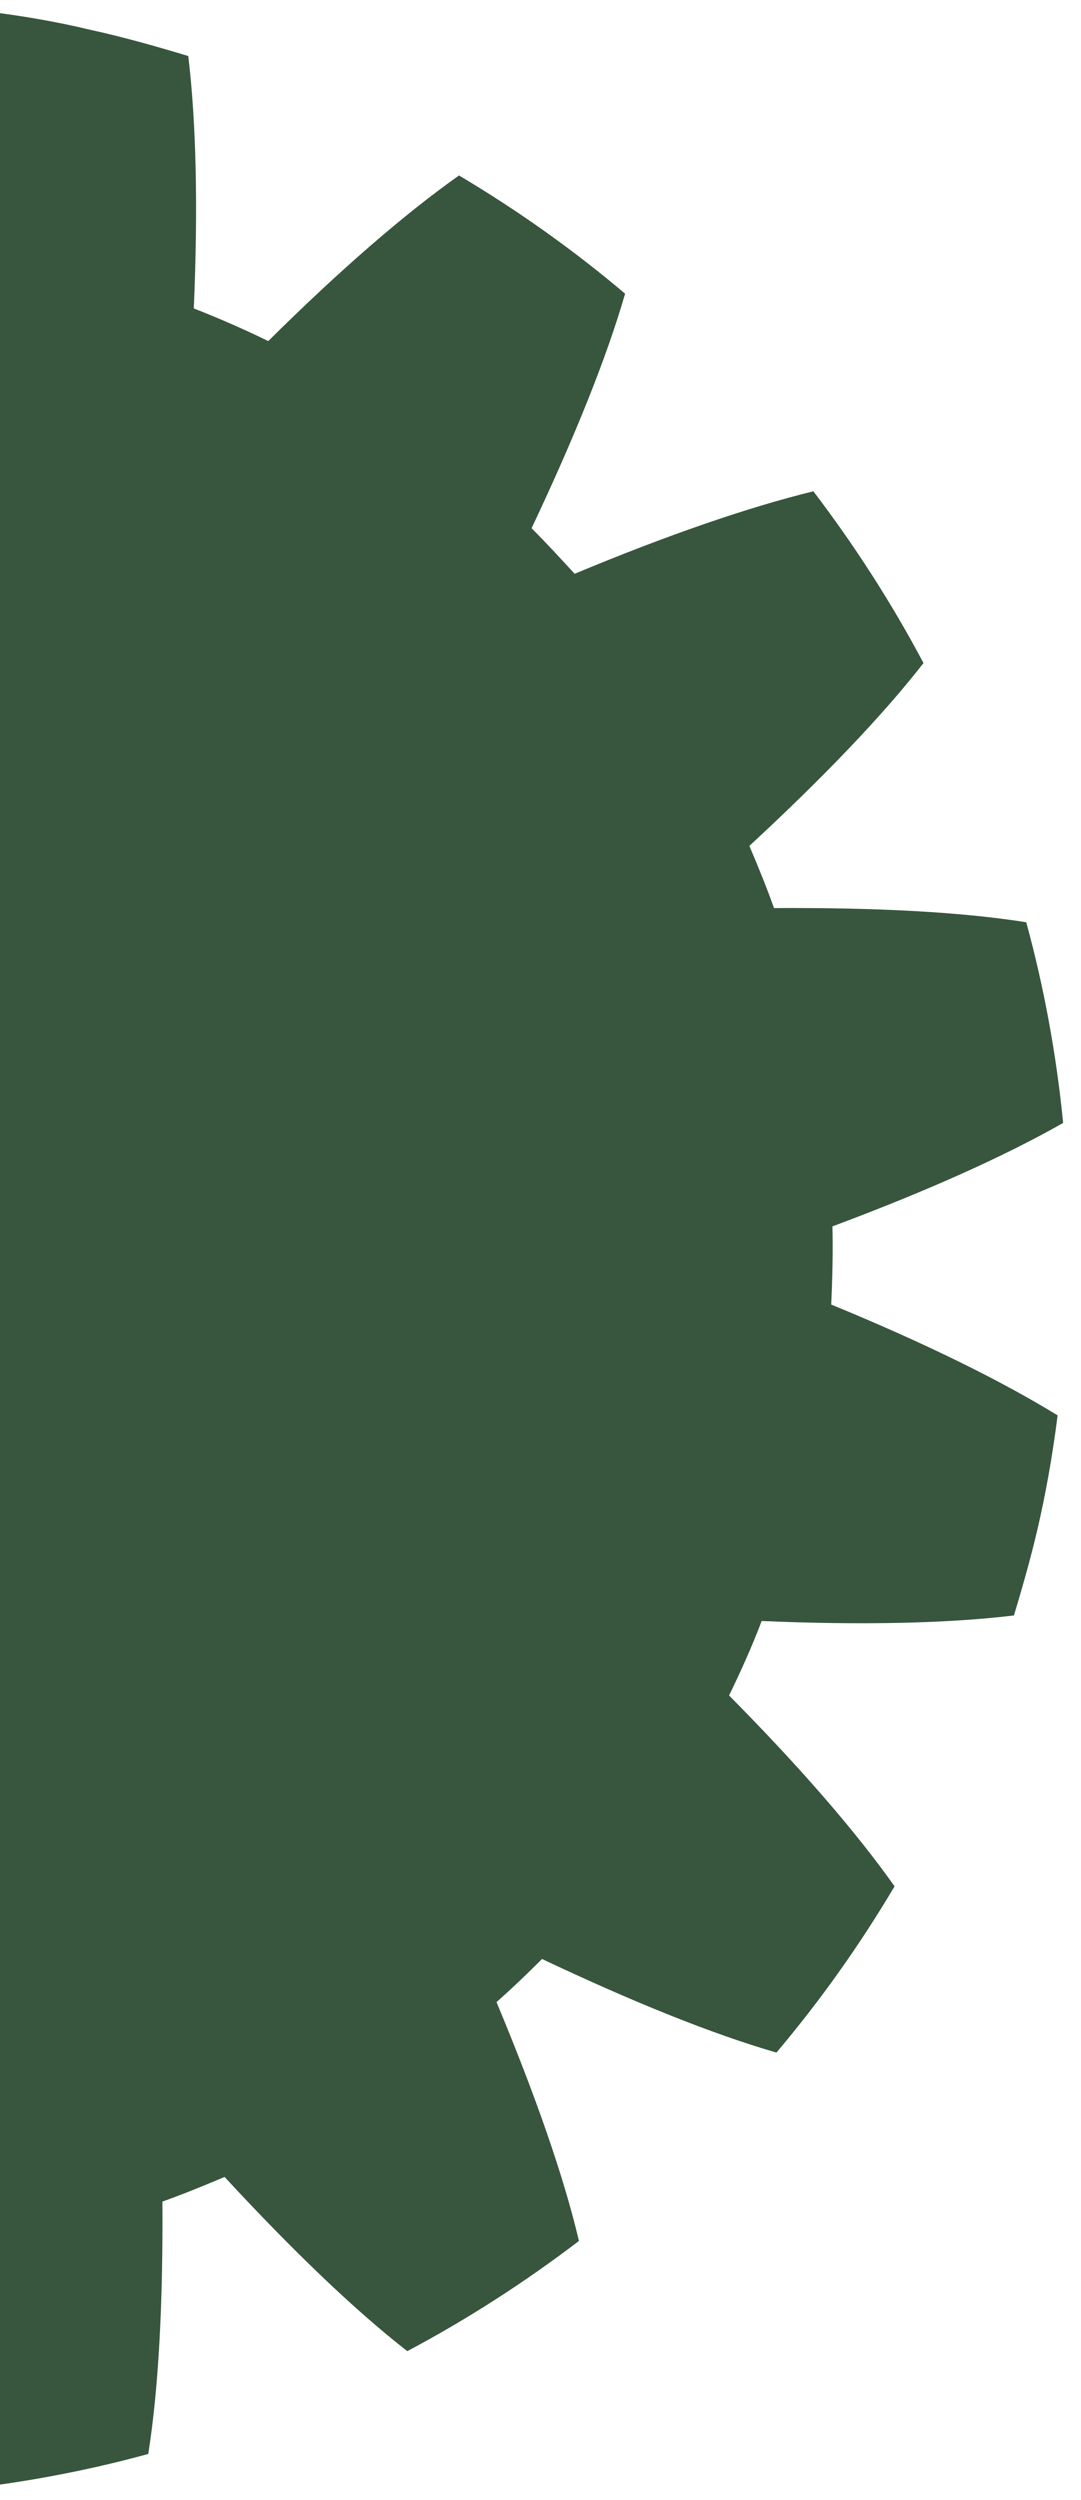 <?xml version="1.0" encoding="utf-8"?>
<!-- Generator: Adobe Illustrator 23.0.0, SVG Export Plug-In . SVG Version: 6.00 Build 0)  -->
<svg version="1.1" id="Laag_1" xmlns="http://www.w3.org/2000/svg" xmlns:xlink="http://www.w3.org/1999/xlink" x="0px" y="0px"
	 viewBox="0 0 175.7 406.1" style="enable-background:new 0 0 175.7 406.1;" xml:space="preserve">
<style type="text/css">
	.st0{fill:#37563D;}
</style>
<path class="st0" d="M-25.3,367.1c5.7,15.3,11.4,28,16.8,37.5c11.1-1.1,22-3.1,32.6-6c1.7-10.8,2.4-24.6,2.3-41
	c3.4-1.2,6.8-2.6,10.1-4c11.1,12,21.1,21.6,29.7,28.3c9.8-5.2,19.1-11.2,27.9-17.9c-2.5-10.6-7.1-23.7-13.4-38.8
	c2.5-2.2,5-4.6,7.4-7c14.8,7,27.7,12.2,38.1,15.2c7.1-8.4,13.5-17.4,19.2-27c-6.3-8.9-15.4-19.4-26.9-31c1.9-3.9,3.7-7.9,5.3-12.1
	c16.3,0.7,30.2,0.4,41-0.9c1.6-5.3,3.1-10.6,4.3-16.1c1.2-5.5,2.1-10.9,2.8-16.4c-9.3-5.7-21.7-11.8-36.8-18
	c0.2-4.3,0.3-8.5,0.2-12.7c15.3-5.7,28-11.4,37.5-16.8c-1.1-11.1-3.1-22-6-32.6c-10.8-1.7-24.6-2.4-41-2.3c-1.2-3.4-2.6-6.8-4-10.1
	c12-11.1,21.6-21.1,28.3-29.7c-5.2-9.8-11.2-19.1-17.9-27.9c-10.6,2.6-23.7,7.1-38.8,13.4c-2.3-2.5-4.6-5-7-7.4
	c7-14.8,12.2-27.7,15.2-38.1c-8.4-7.1-17.4-13.5-27-19.2c-8.9,6.3-19.4,15.4-31,26.9c-3.9-1.9-8-3.7-12.1-5.3
	c0.7-16.3,0.4-30.2-0.9-41c-5.3-1.6-10.6-3.1-16.1-4.3C9.1,3.5,3.7,2.6-1.8,1.9c-5.7,9.3-11.8,21.7-18,36.8
	c-4.3-0.2-8.5-0.3-12.7-0.2c-5.7-15.3-11.4-28-16.8-37.5c-11.1,1.1-22,3.1-32.6,6c-1.7,10.8-2.4,24.6-2.3,41
	c-3.4,1.2-6.8,2.6-10.1,4c-11.1-12-21.1-21.6-29.7-28.3c-9.8,5.2-19.1,11.2-27.9,17.9c1.1,4.7,2.7,9.9,4.6,15.6l-12.1,276.5l11-3.6
	c-0.3,0.2-0.6,0.5-0.9,0.7c-4.5,10.3-7.9,19.4-10.2,27.2c8.4,7.1,17.4,13.5,27,19.2c8.9-6.3,19.4-15.4,31-26.9
	c3.9,1.9,7.9,3.7,12.1,5.3c-0.7,16.3-0.4,30.2,0.9,41c5.3,1.6,10.6,3.1,16.1,4.3c5.5,1.2,10.9,2.1,16.4,2.8
	c5.7-9.3,11.8-21.7,18-36.8C-33.8,367.2-29.5,367.2-25.3,367.1z"/>
</svg>
